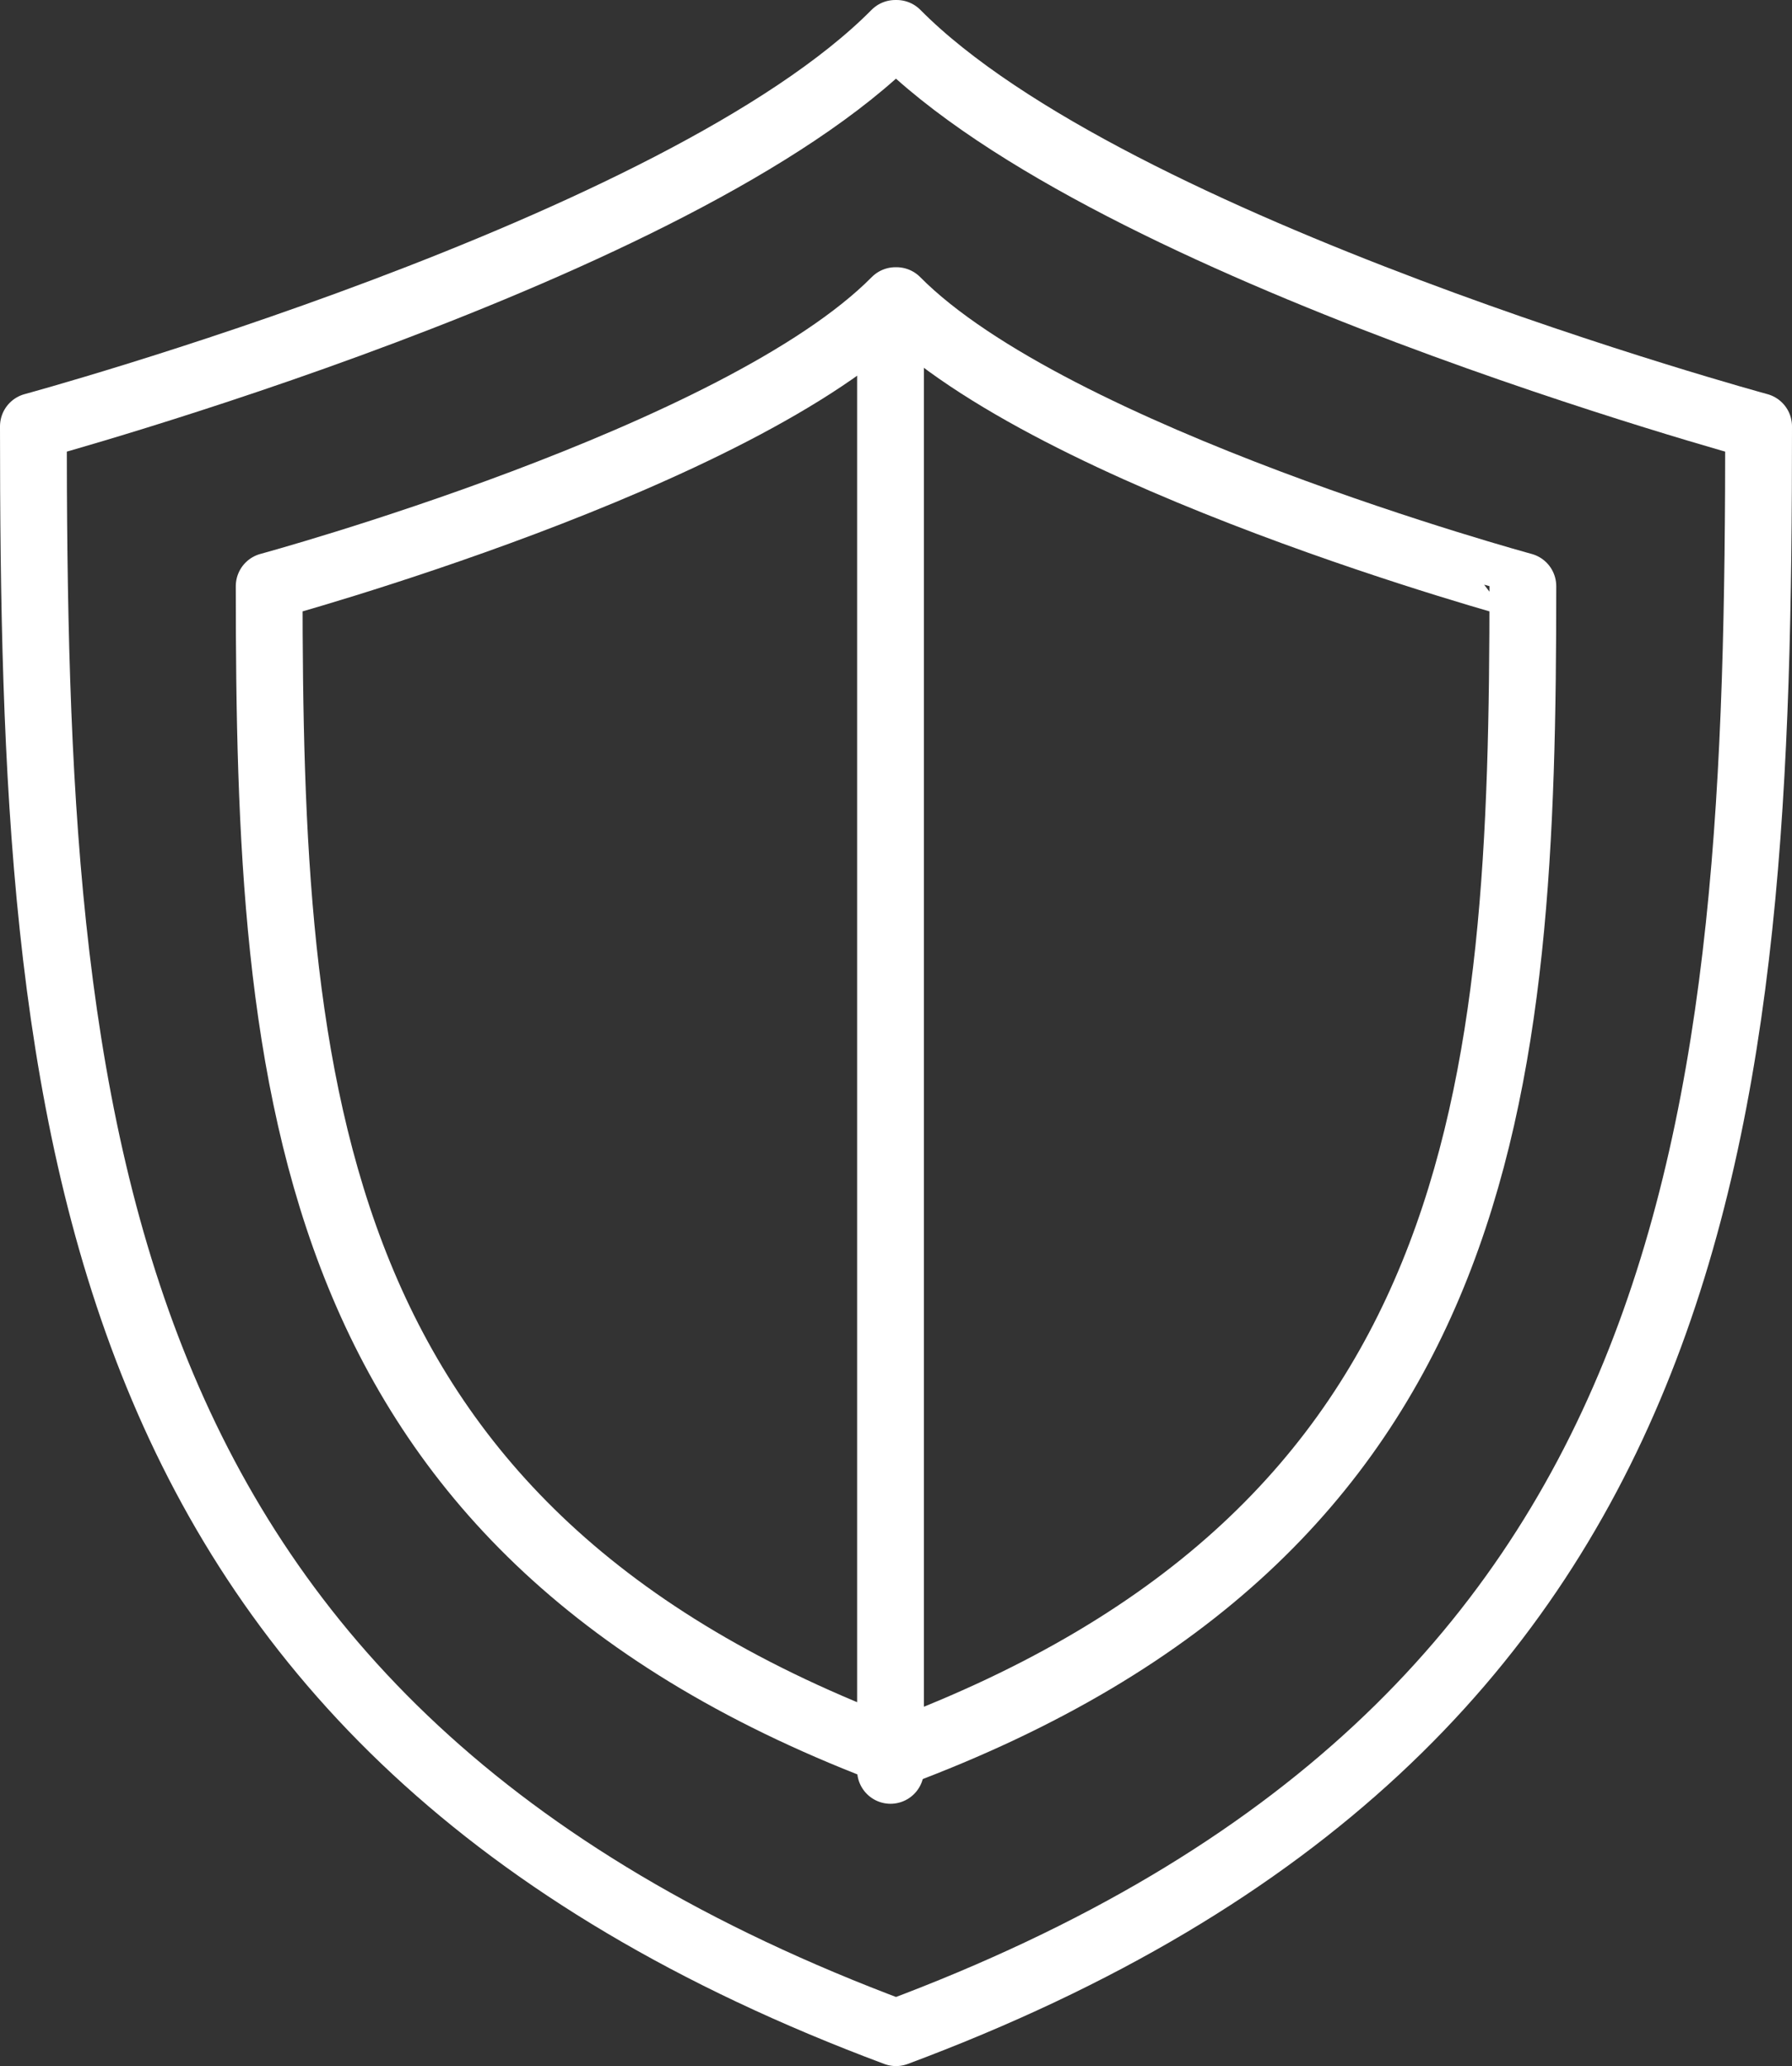 <svg xmlns="http://www.w3.org/2000/svg" width="53.671" height="61.853" viewBox="0 0 53.671 61.853">
  <rect x="0" y="0" width="53.671" height="61.853" fill="#333333" stroke="none"/>
  <g id="icon" transform="translate(-339.329 -297)">
    <g id="Group_172" data-name="Group 172">
      <path id="Path_74" data-name="Path 74" d="M366.185,298h-.043c-6.436,6.5-25.813,11.764-25.813,11.764,0,20.719,1.292,38.935,25.836,48.089C390.708,348.7,392,330.483,392,309.764,392,309.764,372.623,304.5,366.185,298Z" fill="none" stroke="#fff" stroke-linecap="round" stroke-linejoin="round" stroke-width="2"/>
    </g>
    <g id="Group_173" data-name="Group 173">
      <path id="Path_75" data-name="Path 75" d="M366.179,306h-.031c-4.677,4.724-18.757,8.548-18.757,8.548,0,15.057.938,28.294,18.774,34.946,17.835-6.652,18.774-19.889,18.774-34.946C384.939,314.548,370.858,310.724,366.179,306Z" fill="none" stroke="#fff" stroke-linecap="round" stroke-linejoin="round" stroke-width="2"/>
    </g>
    <line id="Line_42" data-name="Line 42" y2="43" transform="translate(366 307)" fill="none" stroke="#fff" stroke-linecap="round" stroke-linejoin="round" stroke-width="2"/>
  </g>
</svg>
